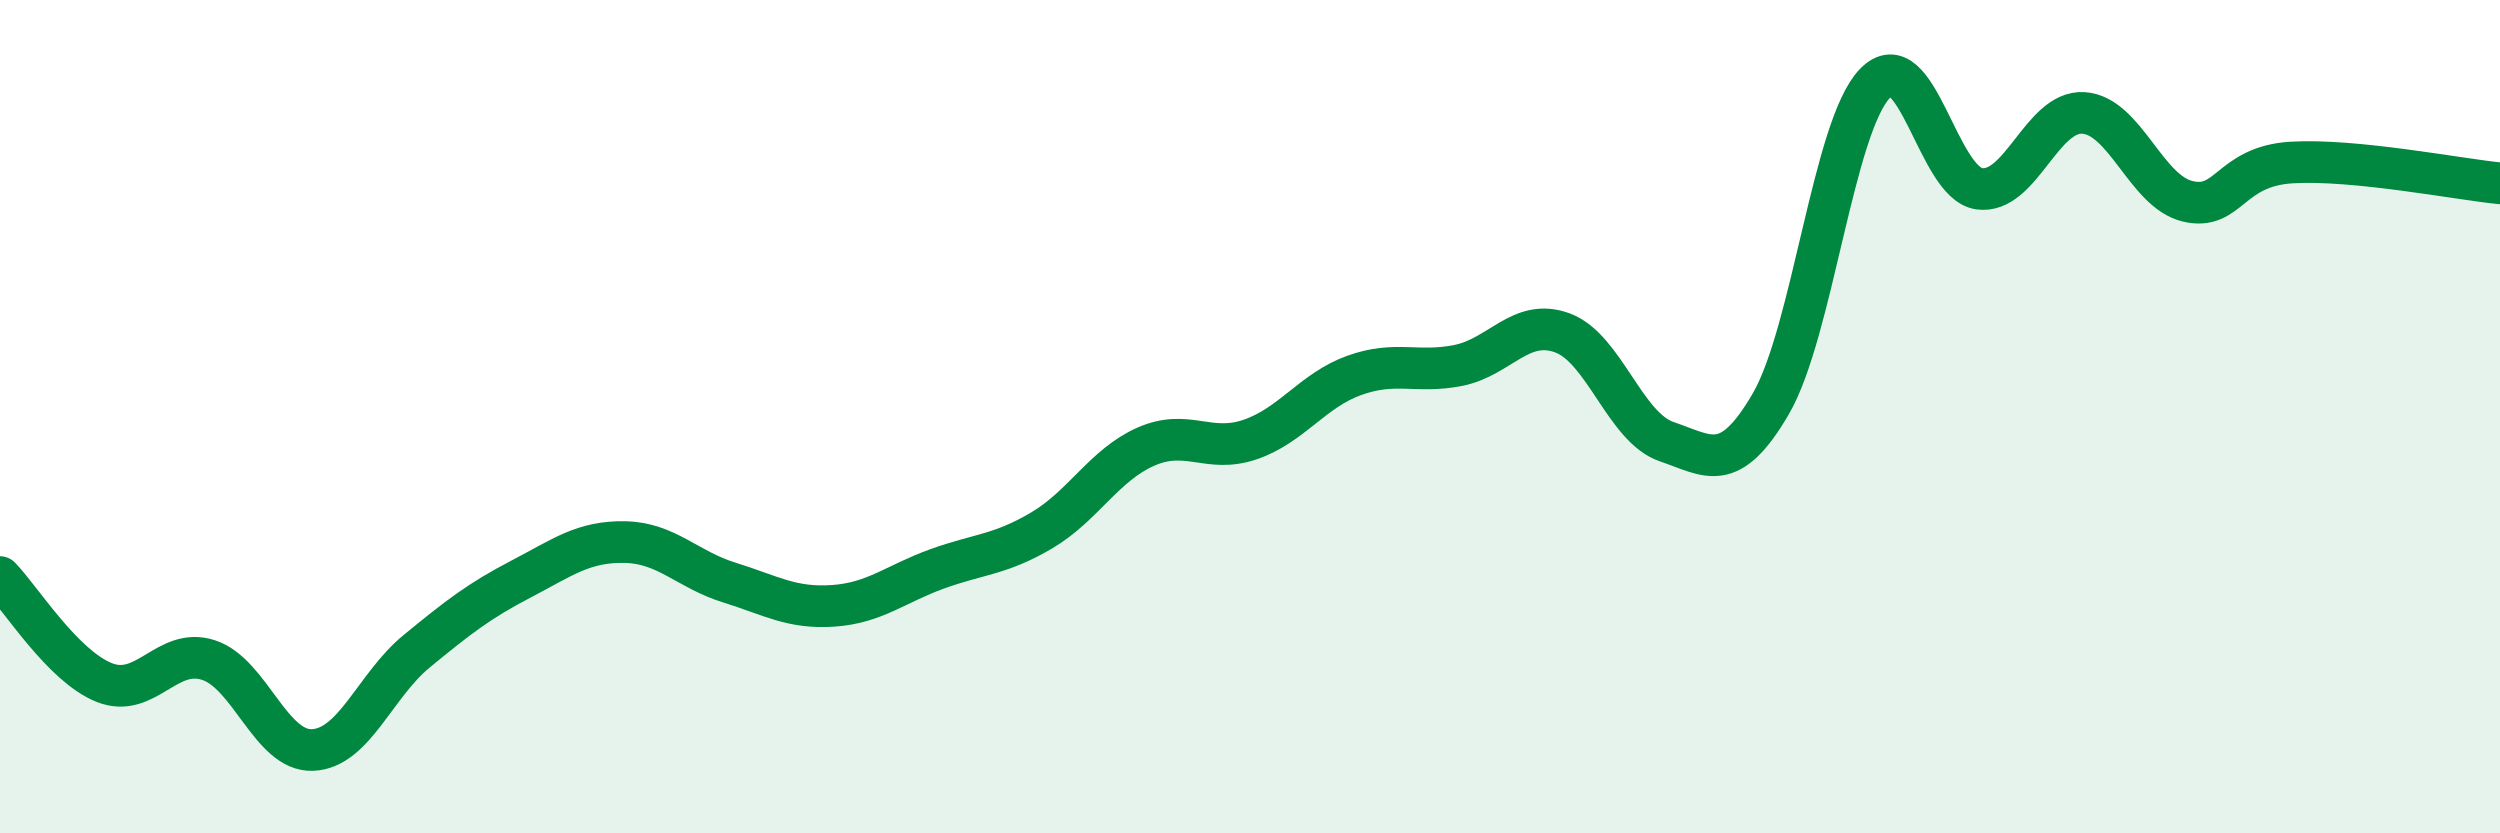 
    <svg width="60" height="20" viewBox="0 0 60 20" xmlns="http://www.w3.org/2000/svg">
      <path
        d="M 0,13.85 C 0.5,14.36 1.5,15.98 2.5,16.38 C 3.5,16.78 4,15.52 5,15.84 C 6,16.16 6.5,18.04 7.5,18 C 8.5,17.96 9,16.45 10,15.63 C 11,14.81 11.5,14.42 12.5,13.9 C 13.5,13.38 14,12.99 15,13.01 C 16,13.03 16.5,13.67 17.5,13.98 C 18.5,14.29 19,14.61 20,14.54 C 21,14.47 21.5,14.01 22.5,13.65 C 23.5,13.29 24,13.32 25,12.73 C 26,12.14 26.5,11.16 27.5,10.72 C 28.5,10.28 29,10.89 30,10.55 C 31,10.21 31.5,9.37 32.5,9.01 C 33.5,8.65 34,8.97 35,8.77 C 36,8.57 36.5,7.62 37.5,7.99 C 38.5,8.36 39,10.26 40,10.6 C 41,10.94 41.5,11.41 42.5,9.69 C 43.5,7.97 44,3.03 45,2 C 46,0.97 46.5,4.39 47.5,4.53 C 48.5,4.67 49,2.65 50,2.71 C 51,2.77 51.5,4.59 52.5,4.83 C 53.5,5.07 53.5,3.99 55,3.9 C 56.5,3.81 59,4.3 60,4.4L60 20L0 20Z"
        fill="#008740"
        opacity="0.1"
        stroke-linecap="round"
        stroke-linejoin="round"
      />
      <path
        d="M 0,13.85 C 0.5,14.36 1.5,15.98 2.5,16.38 C 3.5,16.78 4,15.52 5,15.84 C 6,16.16 6.5,18.04 7.5,18 C 8.5,17.96 9,16.45 10,15.63 C 11,14.81 11.5,14.42 12.5,13.9 C 13.5,13.38 14,12.99 15,13.01 C 16,13.03 16.5,13.67 17.5,13.98 C 18.5,14.29 19,14.61 20,14.54 C 21,14.47 21.5,14.01 22.5,13.65 C 23.5,13.29 24,13.32 25,12.73 C 26,12.14 26.5,11.16 27.5,10.72 C 28.5,10.28 29,10.89 30,10.55 C 31,10.21 31.5,9.37 32.5,9.01 C 33.5,8.65 34,8.97 35,8.77 C 36,8.57 36.5,7.62 37.5,7.99 C 38.5,8.36 39,10.26 40,10.6 C 41,10.94 41.5,11.41 42.5,9.69 C 43.5,7.97 44,3.03 45,2 C 46,0.97 46.5,4.39 47.5,4.53 C 48.5,4.67 49,2.65 50,2.71 C 51,2.77 51.5,4.59 52.5,4.83 C 53.5,5.07 53.5,3.99 55,3.9 C 56.5,3.81 59,4.3 60,4.4"
        stroke="#008740"
        stroke-width="1"
        fill="none"
        stroke-linecap="round"
        stroke-linejoin="round"
      />
    </svg>
  